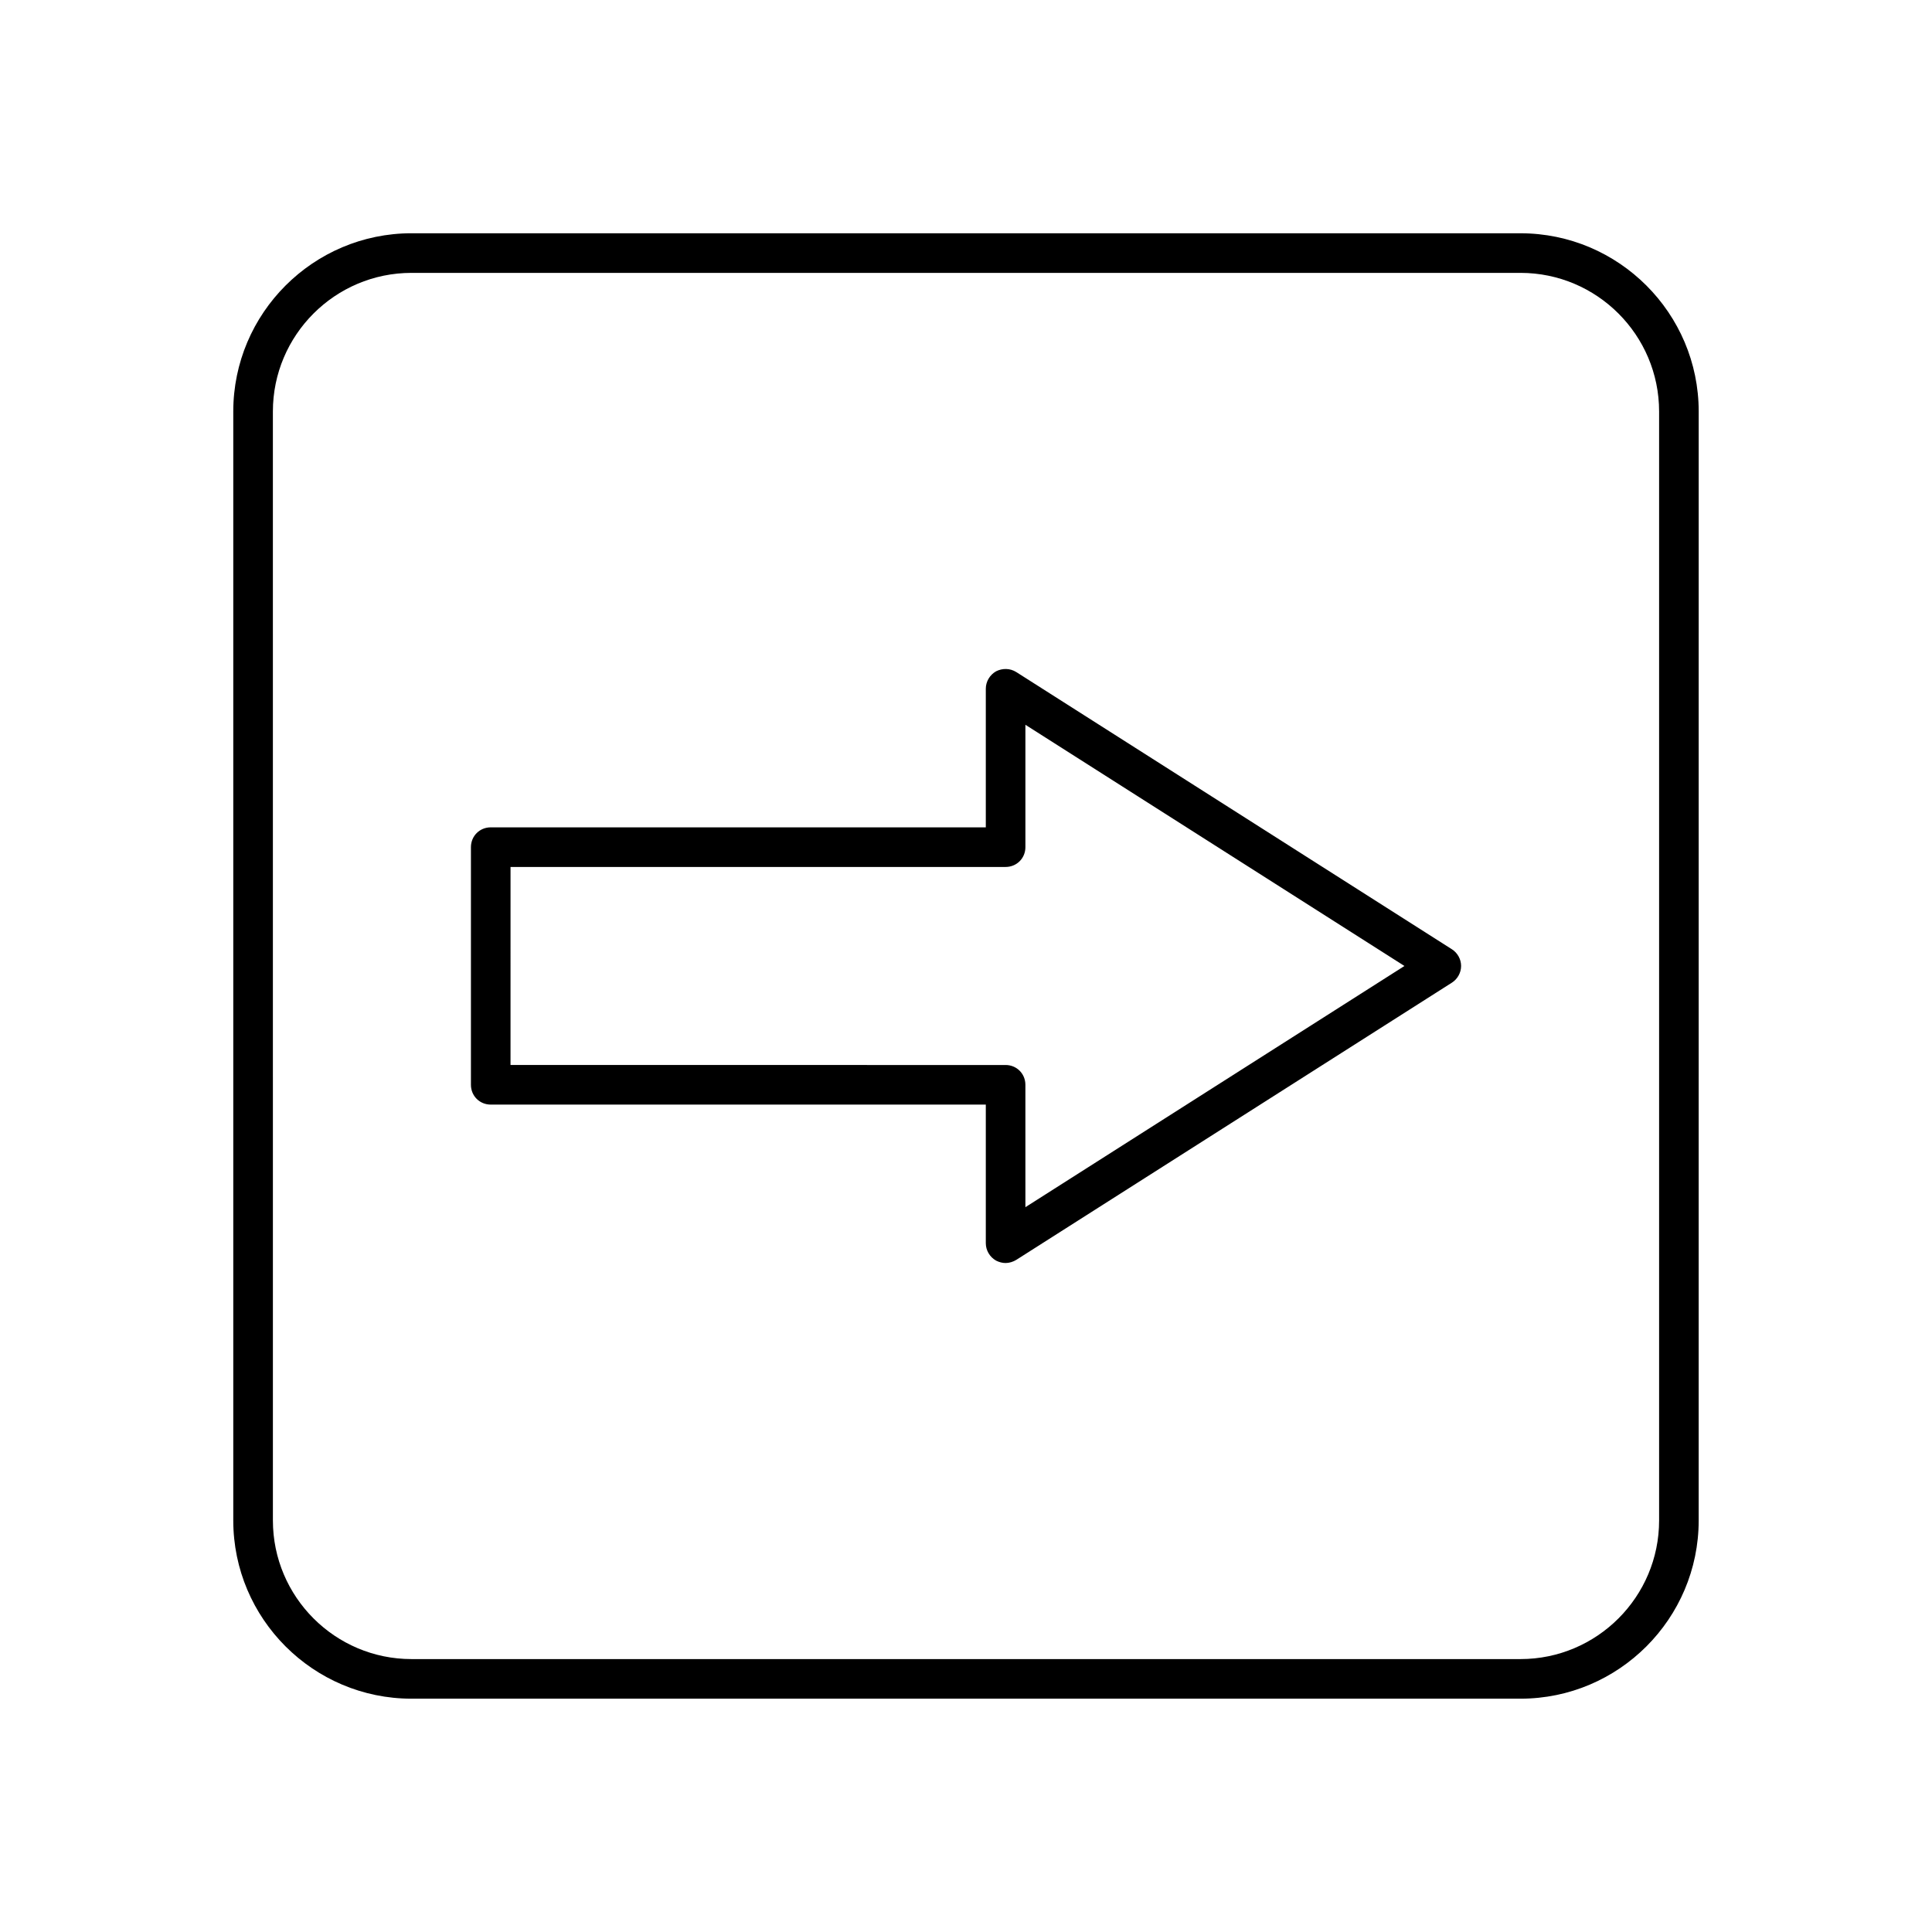 <?xml version="1.0" encoding="UTF-8"?>
<!-- Uploaded to: SVG Repo, www.svgrepo.com, Generator: SVG Repo Mixer Tools -->
<svg fill="#000000" width="800px" height="800px" version="1.1" viewBox="144 144 512 512" xmlns="http://www.w3.org/2000/svg">
 <g>
  <path d="m274.05 436.73h131.2v36.738c0 1.891 1.051 3.672 2.731 4.617 0.84 0.418 1.68 0.629 2.519 0.629 0.945 0 1.996-0.316 2.832-0.84l115.46-73.473c1.469-0.945 2.414-2.625 2.414-4.41s-0.945-3.465-2.414-4.41l-115.46-73.473c-1.68-1.051-3.672-1.051-5.352-0.211-1.68 0.949-2.731 2.734-2.731 4.625v36.734h-131.2c-2.938 0-5.246 2.309-5.246 5.246v62.977c-0.004 2.941 2.305 5.25 5.246 5.25zm5.246-62.977h131.2c2.938 0 5.246-2.309 5.246-5.246v-32.434l100.45 63.922-100.45 63.922-0.004-32.434c0-2.938-2.309-5.246-5.246-5.246l-131.2-0.004z"/>
  <path d="m205.82 253.05v293.89c0 26.031 21.203 47.23 47.23 47.23h293.89c26.031 0 47.23-21.203 47.23-47.23l0.004-293.89c0-26.031-21.203-47.23-47.23-47.23l-293.89-0.004c-26.031 0-47.234 21.203-47.234 47.234zm377.86 0v293.89c0 20.258-16.48 36.734-36.734 36.734h-293.89c-20.258 0-36.734-16.48-36.734-36.734l-0.004-293.89c0-20.258 16.48-36.734 36.734-36.734h293.89c20.258-0.004 36.738 16.477 36.738 36.734z"/>
 </g>
</svg>